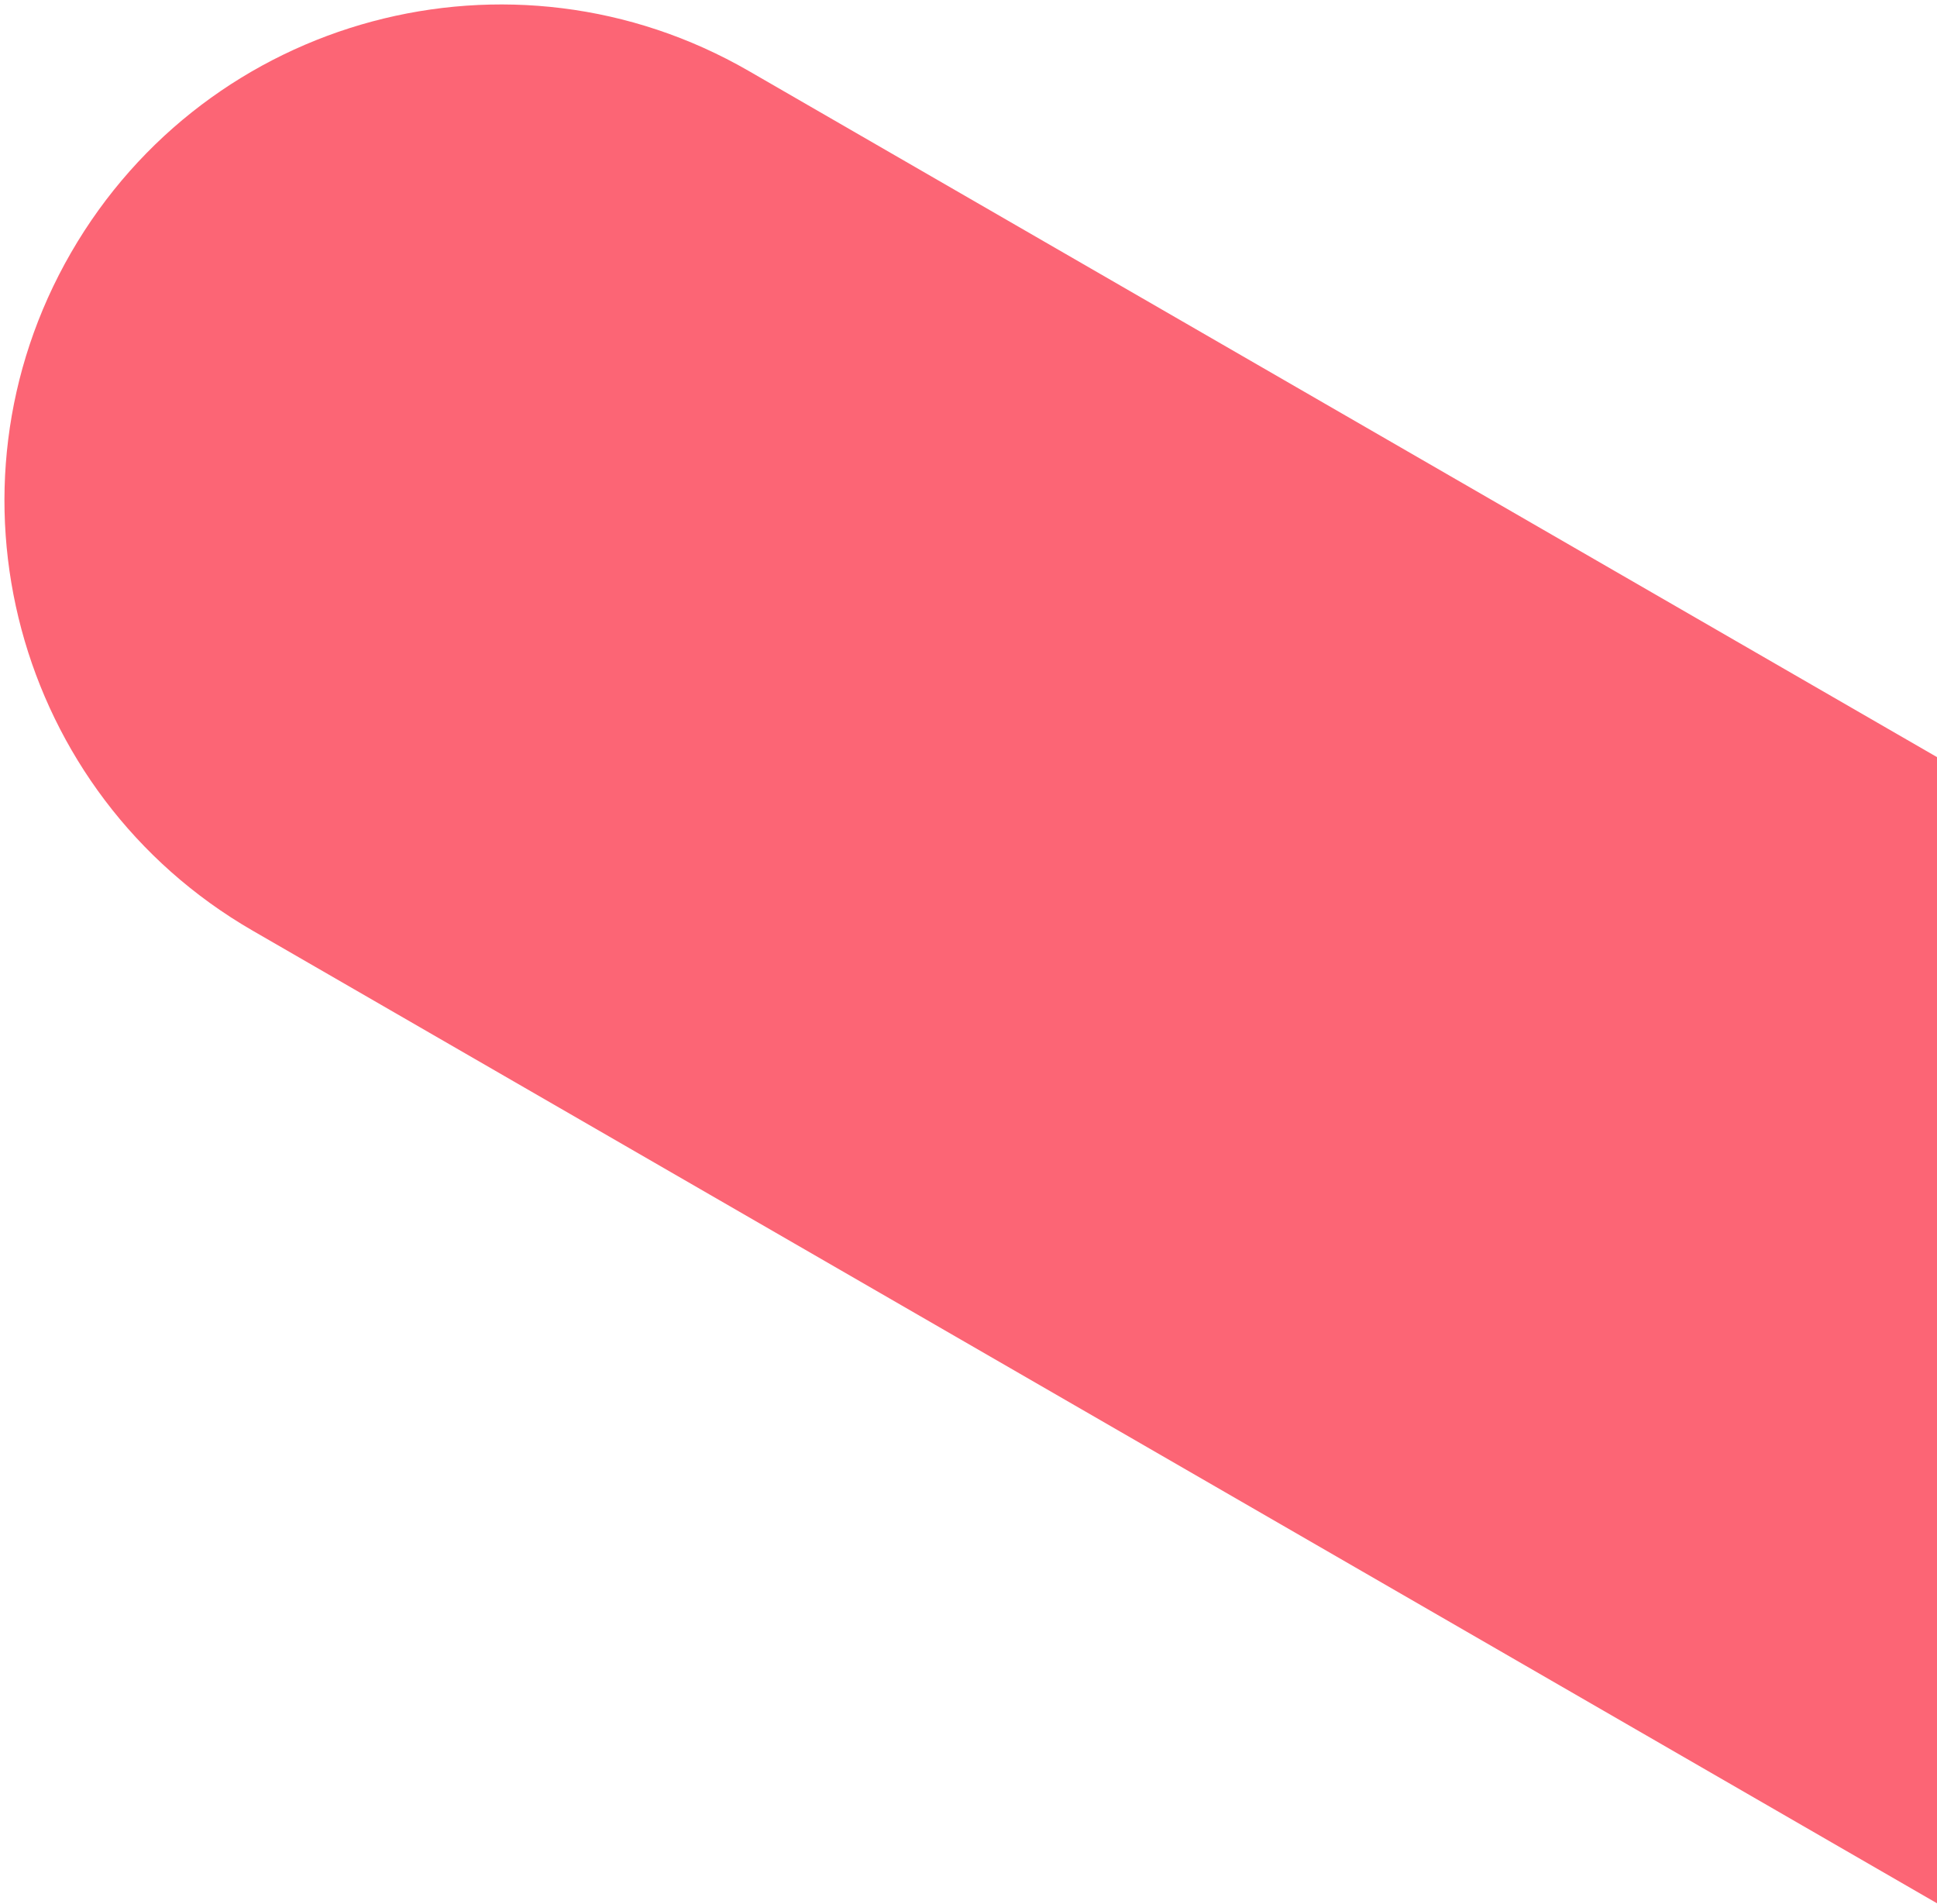 <svg width="350" height="344" viewBox="0 0 350 344" fill="none" xmlns="http://www.w3.org/2000/svg">
<g clip-path="url(#clip0_3024_14556)">
<path d="M45.651 168.133C2.766 143.373 -11.928 88.536 12.832 45.651V45.651C37.592 2.765 92.429 -11.928 135.314 12.832L521.477 235.783L431.814 391.084L45.651 168.133Z" fill="#FC6575"/>
</g>
<defs>
<clipPath id="clip0_3024_14556">
<rect width="350" height="344" fill="white"/>
</clipPath>
</defs>
</svg>
